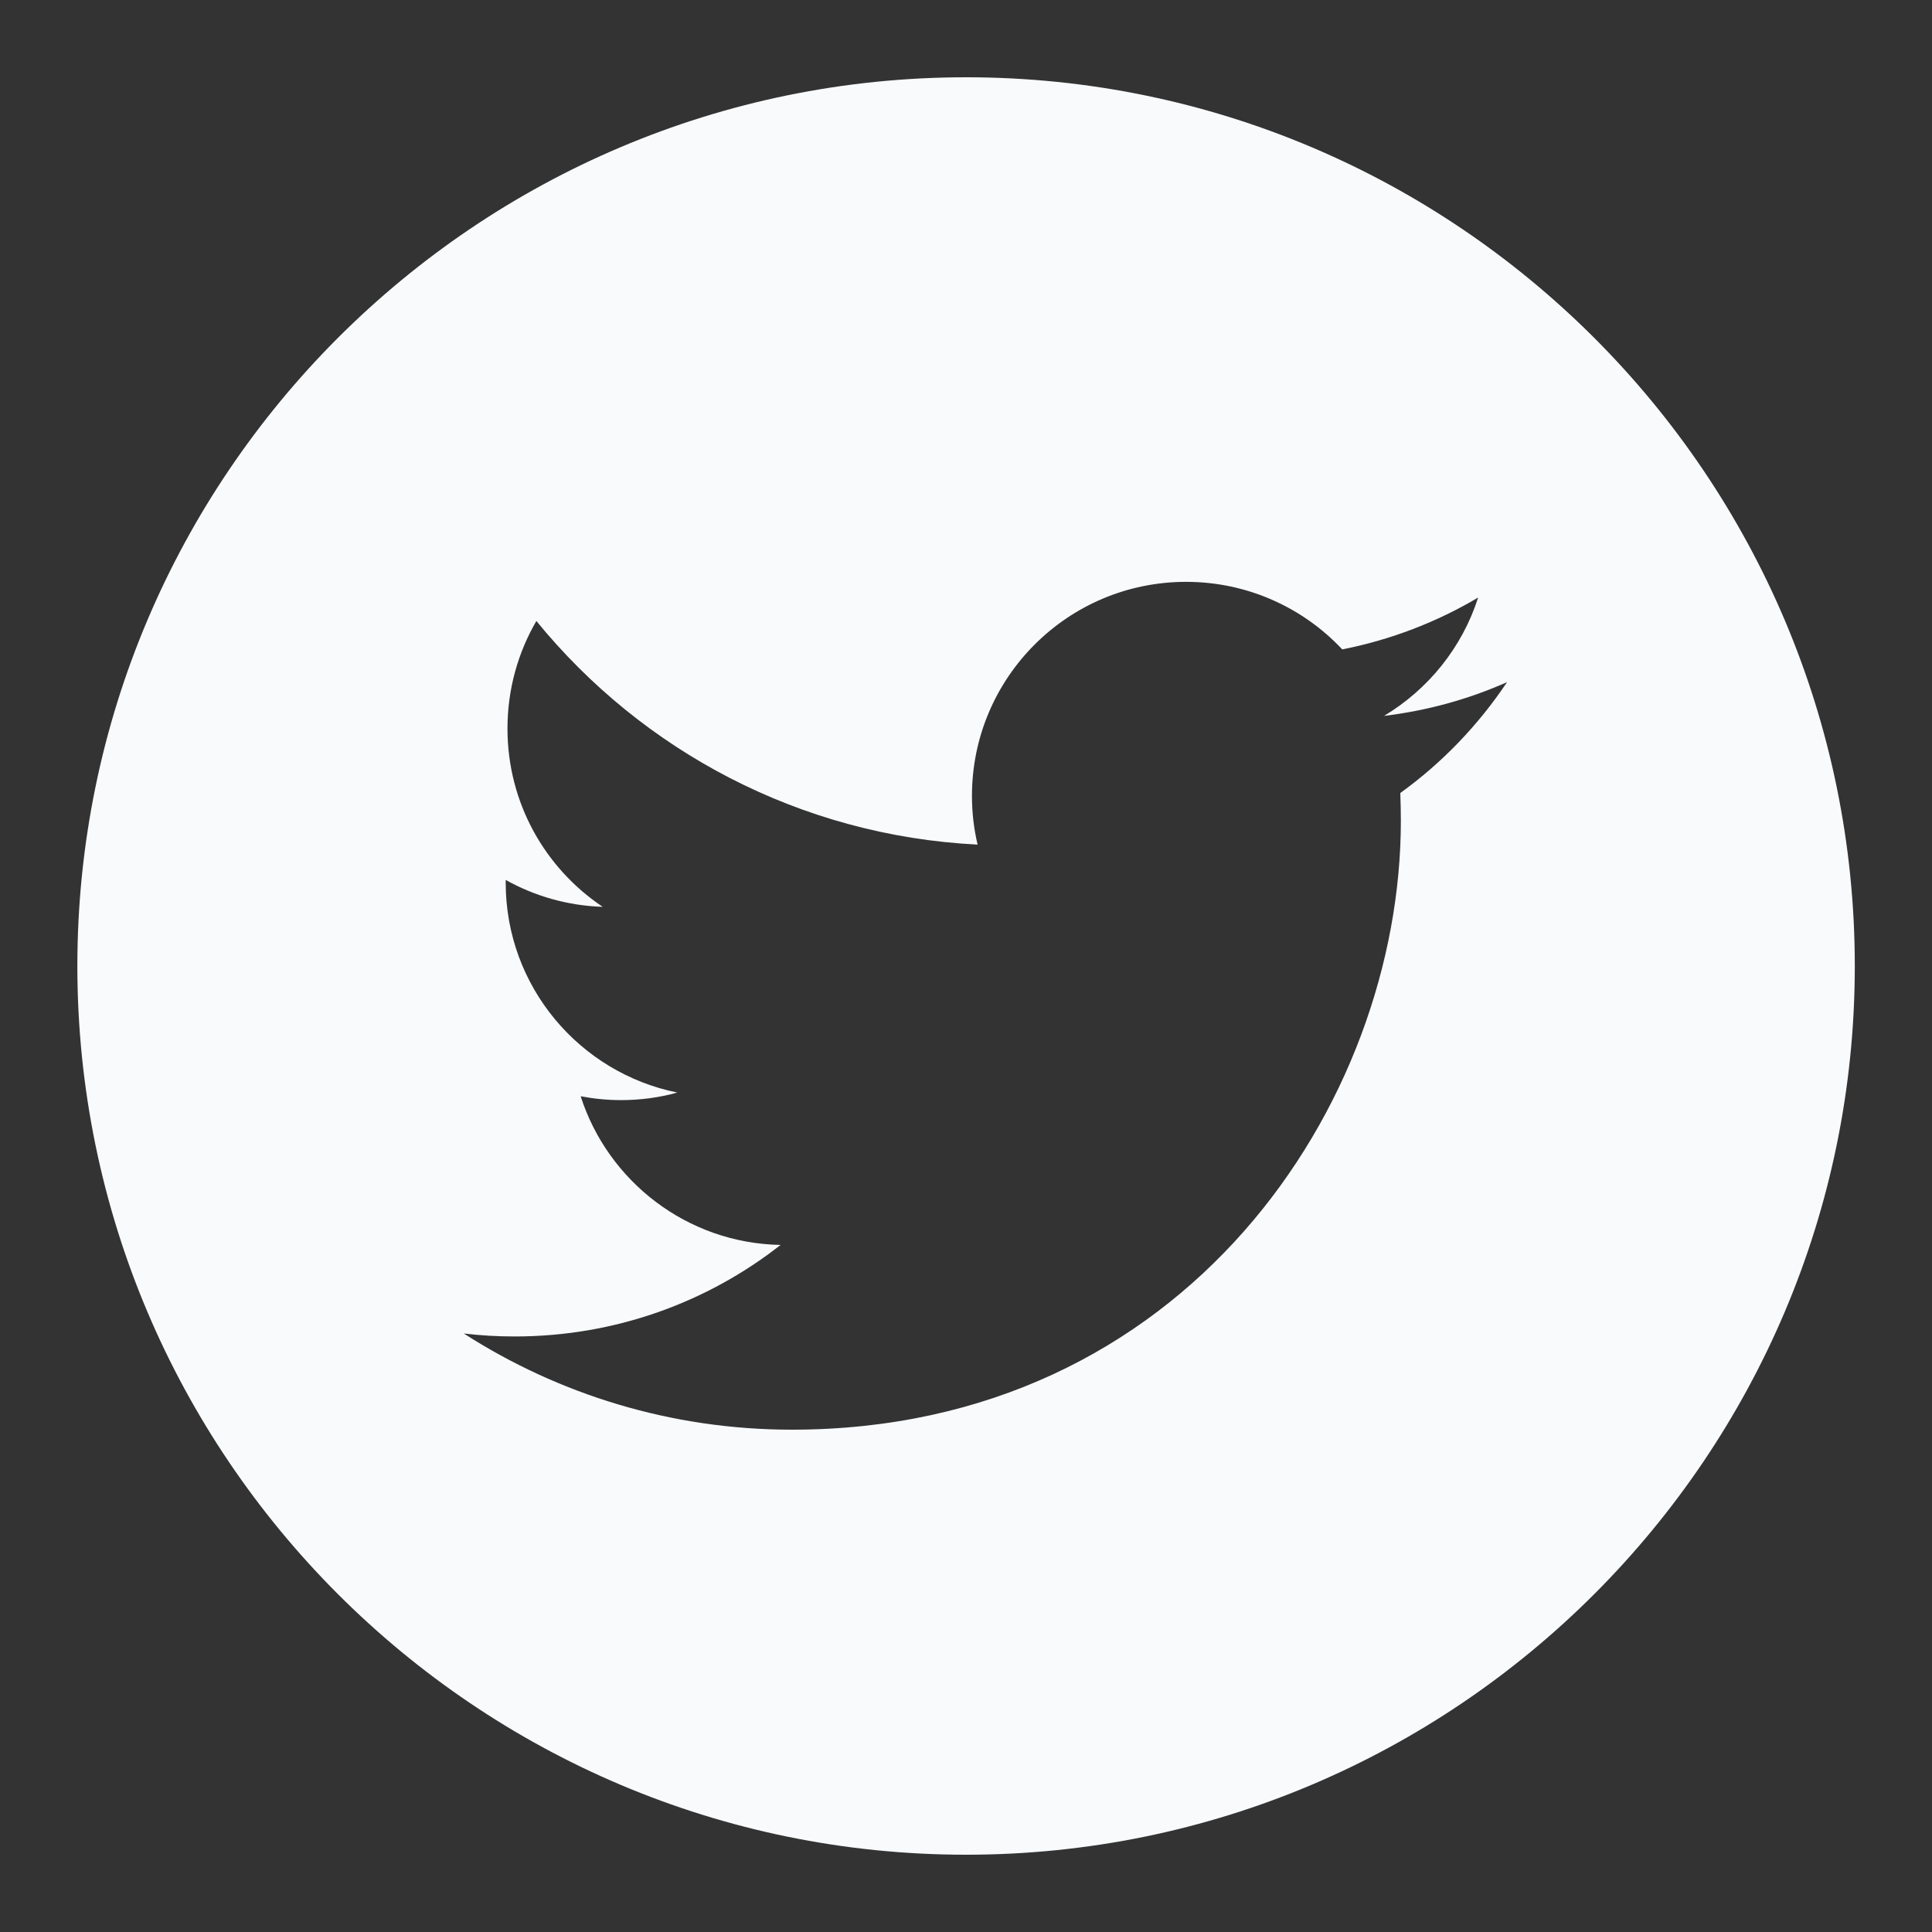 <svg width="24" height="24" viewBox="0 0 24 24" fill="none" xmlns="http://www.w3.org/2000/svg">
<rect x="0" y="0" width="24" height="24" fill="#333333" stroke="none"/>
<g clip-path="url(#clip0_10669_5592)">
<path d="M12.001 0.96C5.913 0.96 0.961 5.912 0.961 12C0.961 18.088 5.913 23.04 12.001 23.04C18.089 23.04 23.041 18.088 23.041 12C23.041 5.912 18.089 0.96 12.001 0.96ZM17.395 9.851C17.399 9.965 17.402 10.08 17.402 10.196C17.402 13.708 14.727 17.76 9.837 17.76C8.335 17.76 6.937 17.32 5.761 16.565C5.969 16.59 6.179 16.602 6.395 16.602C7.641 16.602 8.788 16.178 9.697 15.465C8.533 15.444 7.552 14.673 7.213 13.618C7.376 13.649 7.542 13.666 7.714 13.666C7.956 13.666 8.192 13.634 8.414 13.572C7.199 13.327 6.282 12.254 6.282 10.965C6.282 10.954 6.282 10.943 6.282 10.931C6.641 11.131 7.05 11.251 7.487 11.265C6.772 10.787 6.304 9.974 6.304 9.051C6.304 8.564 6.434 8.108 6.663 7.714C7.975 9.323 9.935 10.381 12.144 10.492C12.098 10.297 12.074 10.095 12.074 9.887C12.074 8.418 13.265 7.228 14.734 7.228C15.498 7.228 16.189 7.55 16.674 8.067C17.279 7.948 17.849 7.727 18.362 7.423C18.164 8.043 17.742 8.564 17.193 8.893C17.731 8.828 18.243 8.686 18.721 8.474C18.364 9.008 17.914 9.477 17.395 9.851Z" fill="#F8FAFC"/>
</g>
<defs>
<clipPath id="clip0_10669_5592">
<rect width="24" height="24" fill="white"/>
</clipPath>
</defs>
</svg>
